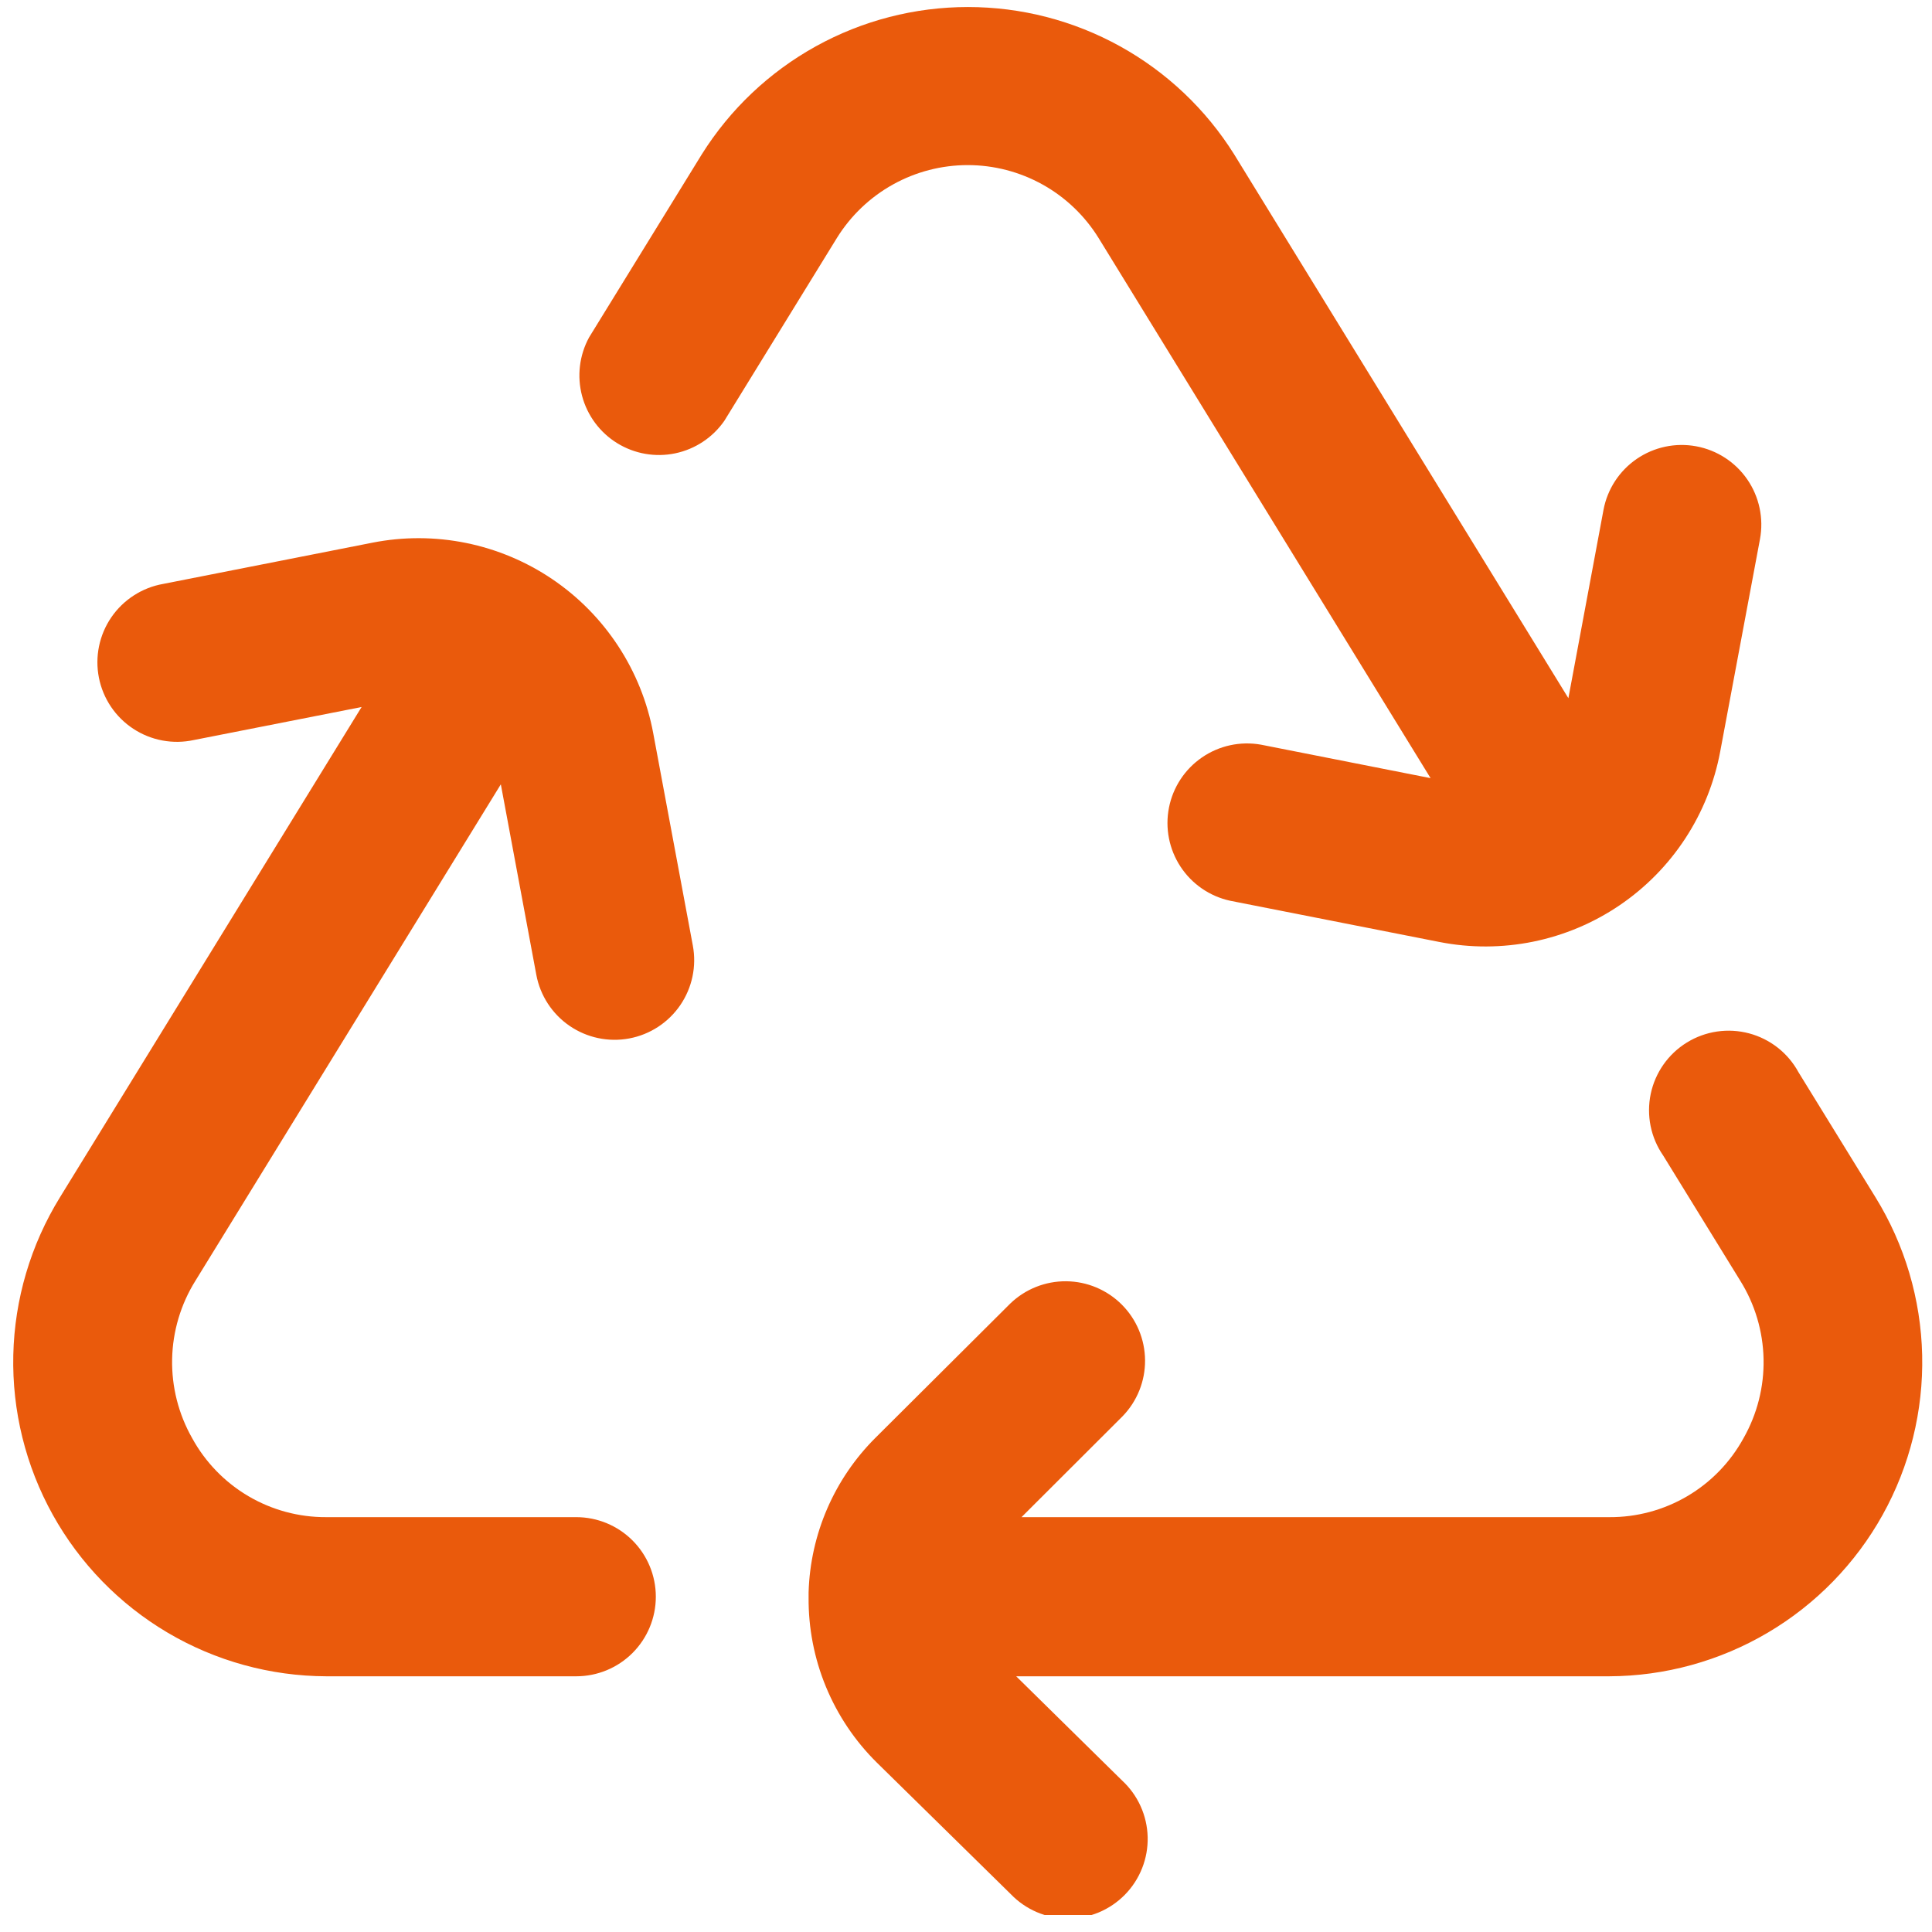 <svg width="110" height="110" viewBox="0 0 110 110" fill="none" xmlns="http://www.w3.org/2000/svg">
<g clip-path="url(#clip0_183_508)">
<path d="M47.655 13.54L41.241 23.959C40.58 24.911 39.579 25.574 38.445 25.811C37.31 26.048 36.128 25.841 35.141 25.233C34.155 24.625 33.439 23.661 33.141 22.541C32.843 21.421 32.985 20.23 33.539 19.211L39.954 8.792C41.563 6.223 43.798 4.106 46.449 2.638C49.1 1.17 52.081 0.4 55.112 0.4C58.143 0.4 61.124 1.17 63.775 2.638C66.427 4.106 68.662 6.223 70.27 8.792L89.297 39.751L91.295 29.037C91.514 27.856 92.195 26.81 93.186 26.13C94.177 25.45 95.397 25.191 96.579 25.411C97.761 25.631 98.807 26.311 99.487 27.302C100.167 28.293 100.425 29.514 100.206 30.695L97.941 42.791C97.611 44.557 96.935 46.24 95.951 47.742C94.967 49.245 93.695 50.538 92.208 51.546C90.721 52.554 89.05 53.257 87.29 53.615C85.529 53.973 83.716 53.979 81.953 53.632L70.039 51.285C68.88 51.033 67.866 50.337 67.215 49.346C66.564 48.355 66.327 47.147 66.556 45.984C66.785 44.82 67.461 43.793 68.439 43.122C69.418 42.451 70.62 42.191 71.788 42.397L81.451 44.304L62.542 13.54C61.755 12.274 60.659 11.229 59.357 10.505C58.054 9.78 56.589 9.4 55.099 9.4C53.608 9.4 52.142 9.78 50.84 10.505C49.538 11.229 48.442 12.274 47.655 13.54ZM106.783 68.169L102.398 61.048C102.104 60.507 101.703 60.032 101.219 59.651C100.735 59.271 100.178 58.993 99.584 58.835C98.989 58.677 98.368 58.641 97.759 58.731C97.15 58.821 96.566 59.034 96.042 59.357C95.518 59.68 95.065 60.106 94.711 60.61C94.358 61.114 94.11 61.684 93.984 62.287C93.859 62.889 93.857 63.511 93.979 64.114C94.102 64.718 94.346 65.29 94.697 65.795L99.082 72.917C99.919 74.256 100.377 75.797 100.41 77.376C100.443 78.955 100.048 80.513 99.268 81.886C98.517 83.256 97.41 84.397 96.064 85.188C94.718 85.979 93.182 86.391 91.621 86.38H58.161L63.919 80.632C64.745 79.778 65.204 78.635 65.195 77.447C65.186 76.259 64.712 75.122 63.873 74.281C63.034 73.44 61.898 72.962 60.711 72.95C59.523 72.938 58.378 73.393 57.522 74.217L49.857 81.85C47.503 84.19 46.136 87.344 46.038 90.662V90.942C46.023 92.692 46.359 94.426 47.027 96.043C47.695 97.66 48.68 99.127 49.925 100.356L57.545 107.84C57.965 108.278 58.468 108.626 59.025 108.866C59.583 109.105 60.182 109.23 60.788 109.234C61.395 109.237 61.996 109.119 62.556 108.886C63.116 108.652 63.623 108.309 64.048 107.876C64.472 107.443 64.806 106.93 65.028 106.365C65.251 105.801 65.358 105.198 65.343 104.592C65.328 103.986 65.191 103.388 64.941 102.836C64.691 102.283 64.333 101.787 63.887 101.375L57.857 95.441H91.621C94.799 95.43 97.917 94.572 100.653 92.956C103.39 91.34 105.647 89.024 107.191 86.247C108.735 83.469 109.512 80.33 109.44 77.153C109.368 73.975 108.451 70.874 106.783 68.169ZM37.191 41.74C36.861 39.974 36.185 38.291 35.2 36.788C34.216 35.284 32.944 33.991 31.457 32.983C29.97 31.975 28.297 31.272 26.537 30.914C24.776 30.556 22.962 30.551 21.199 30.899L9.289 33.246C8.696 33.35 8.13 33.572 7.623 33.899C7.117 34.225 6.68 34.649 6.339 35.146C5.999 35.642 5.761 36.202 5.639 36.792C5.517 37.382 5.515 37.991 5.631 38.582C5.747 39.173 5.98 39.735 6.316 40.235C6.652 40.735 7.085 41.163 7.588 41.493C8.092 41.824 8.656 42.051 9.249 42.161C9.841 42.271 10.449 42.262 11.038 42.134L20.588 40.254L3.414 68.169C1.746 70.874 0.829 73.975 0.757 77.151C0.685 80.328 1.461 83.467 3.005 86.245C4.549 89.022 6.805 91.338 9.541 92.955C12.277 94.571 15.394 95.429 18.572 95.441H32.81C34.011 95.441 35.164 94.963 36.013 94.114C36.863 93.264 37.34 92.112 37.34 90.911C37.34 89.709 36.863 88.557 36.013 87.707C35.164 86.858 34.011 86.38 32.81 86.38H18.572C17.013 86.388 15.482 85.974 14.139 85.183C12.796 84.392 11.692 83.253 10.943 81.886C10.162 80.513 9.768 78.955 9.8 77.376C9.833 75.797 10.292 74.256 11.129 72.917L28.515 44.657L30.536 55.503C30.757 56.684 31.438 57.73 32.43 58.409C33.422 59.088 34.643 59.346 35.825 59.125C37.007 58.904 38.052 58.222 38.731 57.23C39.41 56.238 39.668 55.017 39.447 53.836L37.191 41.74Z" fill="#EA5A0C"/>
</g>
<defs>
<clipPath id="clip0_183_508">
<rect width="108.724" height="108.724" fill="white" transform="translate(0.736 0.307)"/>
</clipPath>
</defs>
</svg>

